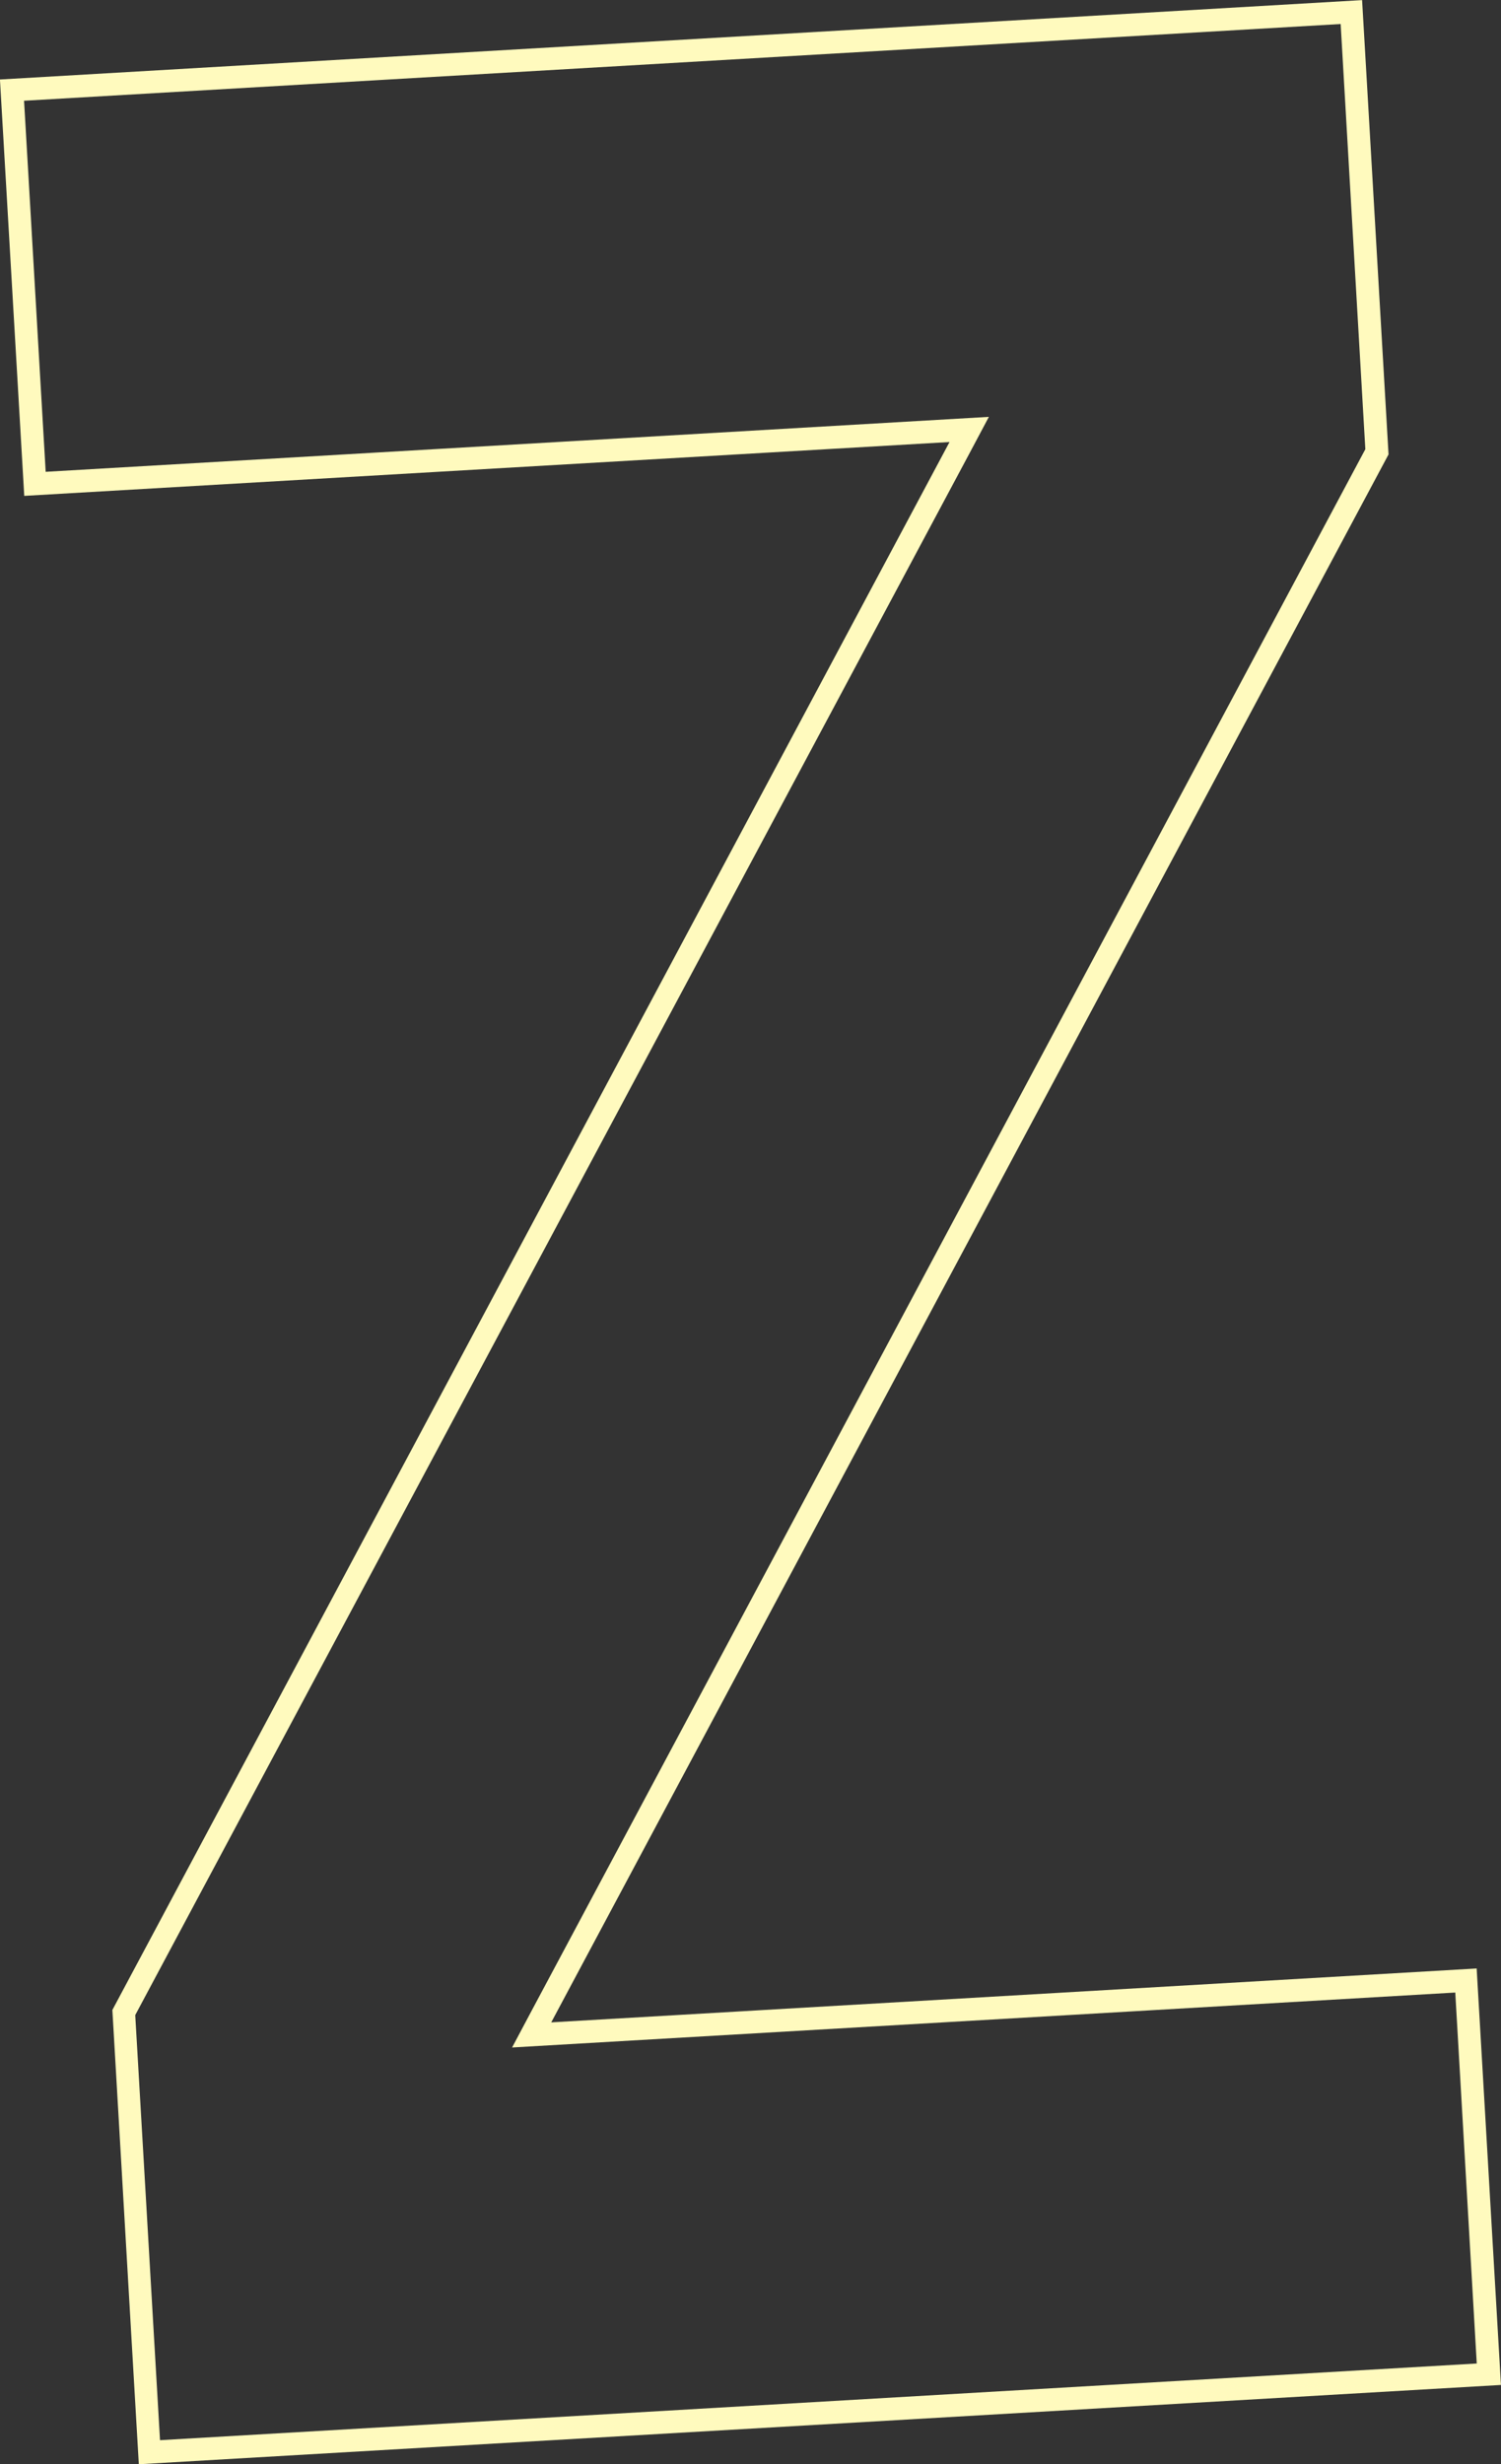 <svg xmlns="http://www.w3.org/2000/svg" width="31.51" height="51.707" viewBox="0 0 31.51 51.707">
  <rect x="0" y="0" width="31.51" height="51.707" fill="#333333" stroke="none"/>
  <path id="パス_285" data-name="パス 285" d="M178.87,86.879l-28.595,1.664-.555-9.532,17.574-32.9-19.424,1.13-.51-8.737,28.595-1.666.555,9.533-17.577,32.9L178.36,78.14Zm-.959-8.234-19.8,1.153.4-.752,17.512-32.784-.518-8.922L147.866,38.95l.454,7.786,19.8-1.153-.4.752L150.2,79.118l.52,8.92,27.642-1.609Z" transform="translate(-147.361 -36.836)" fill="#fffabe"/>
</svg>

